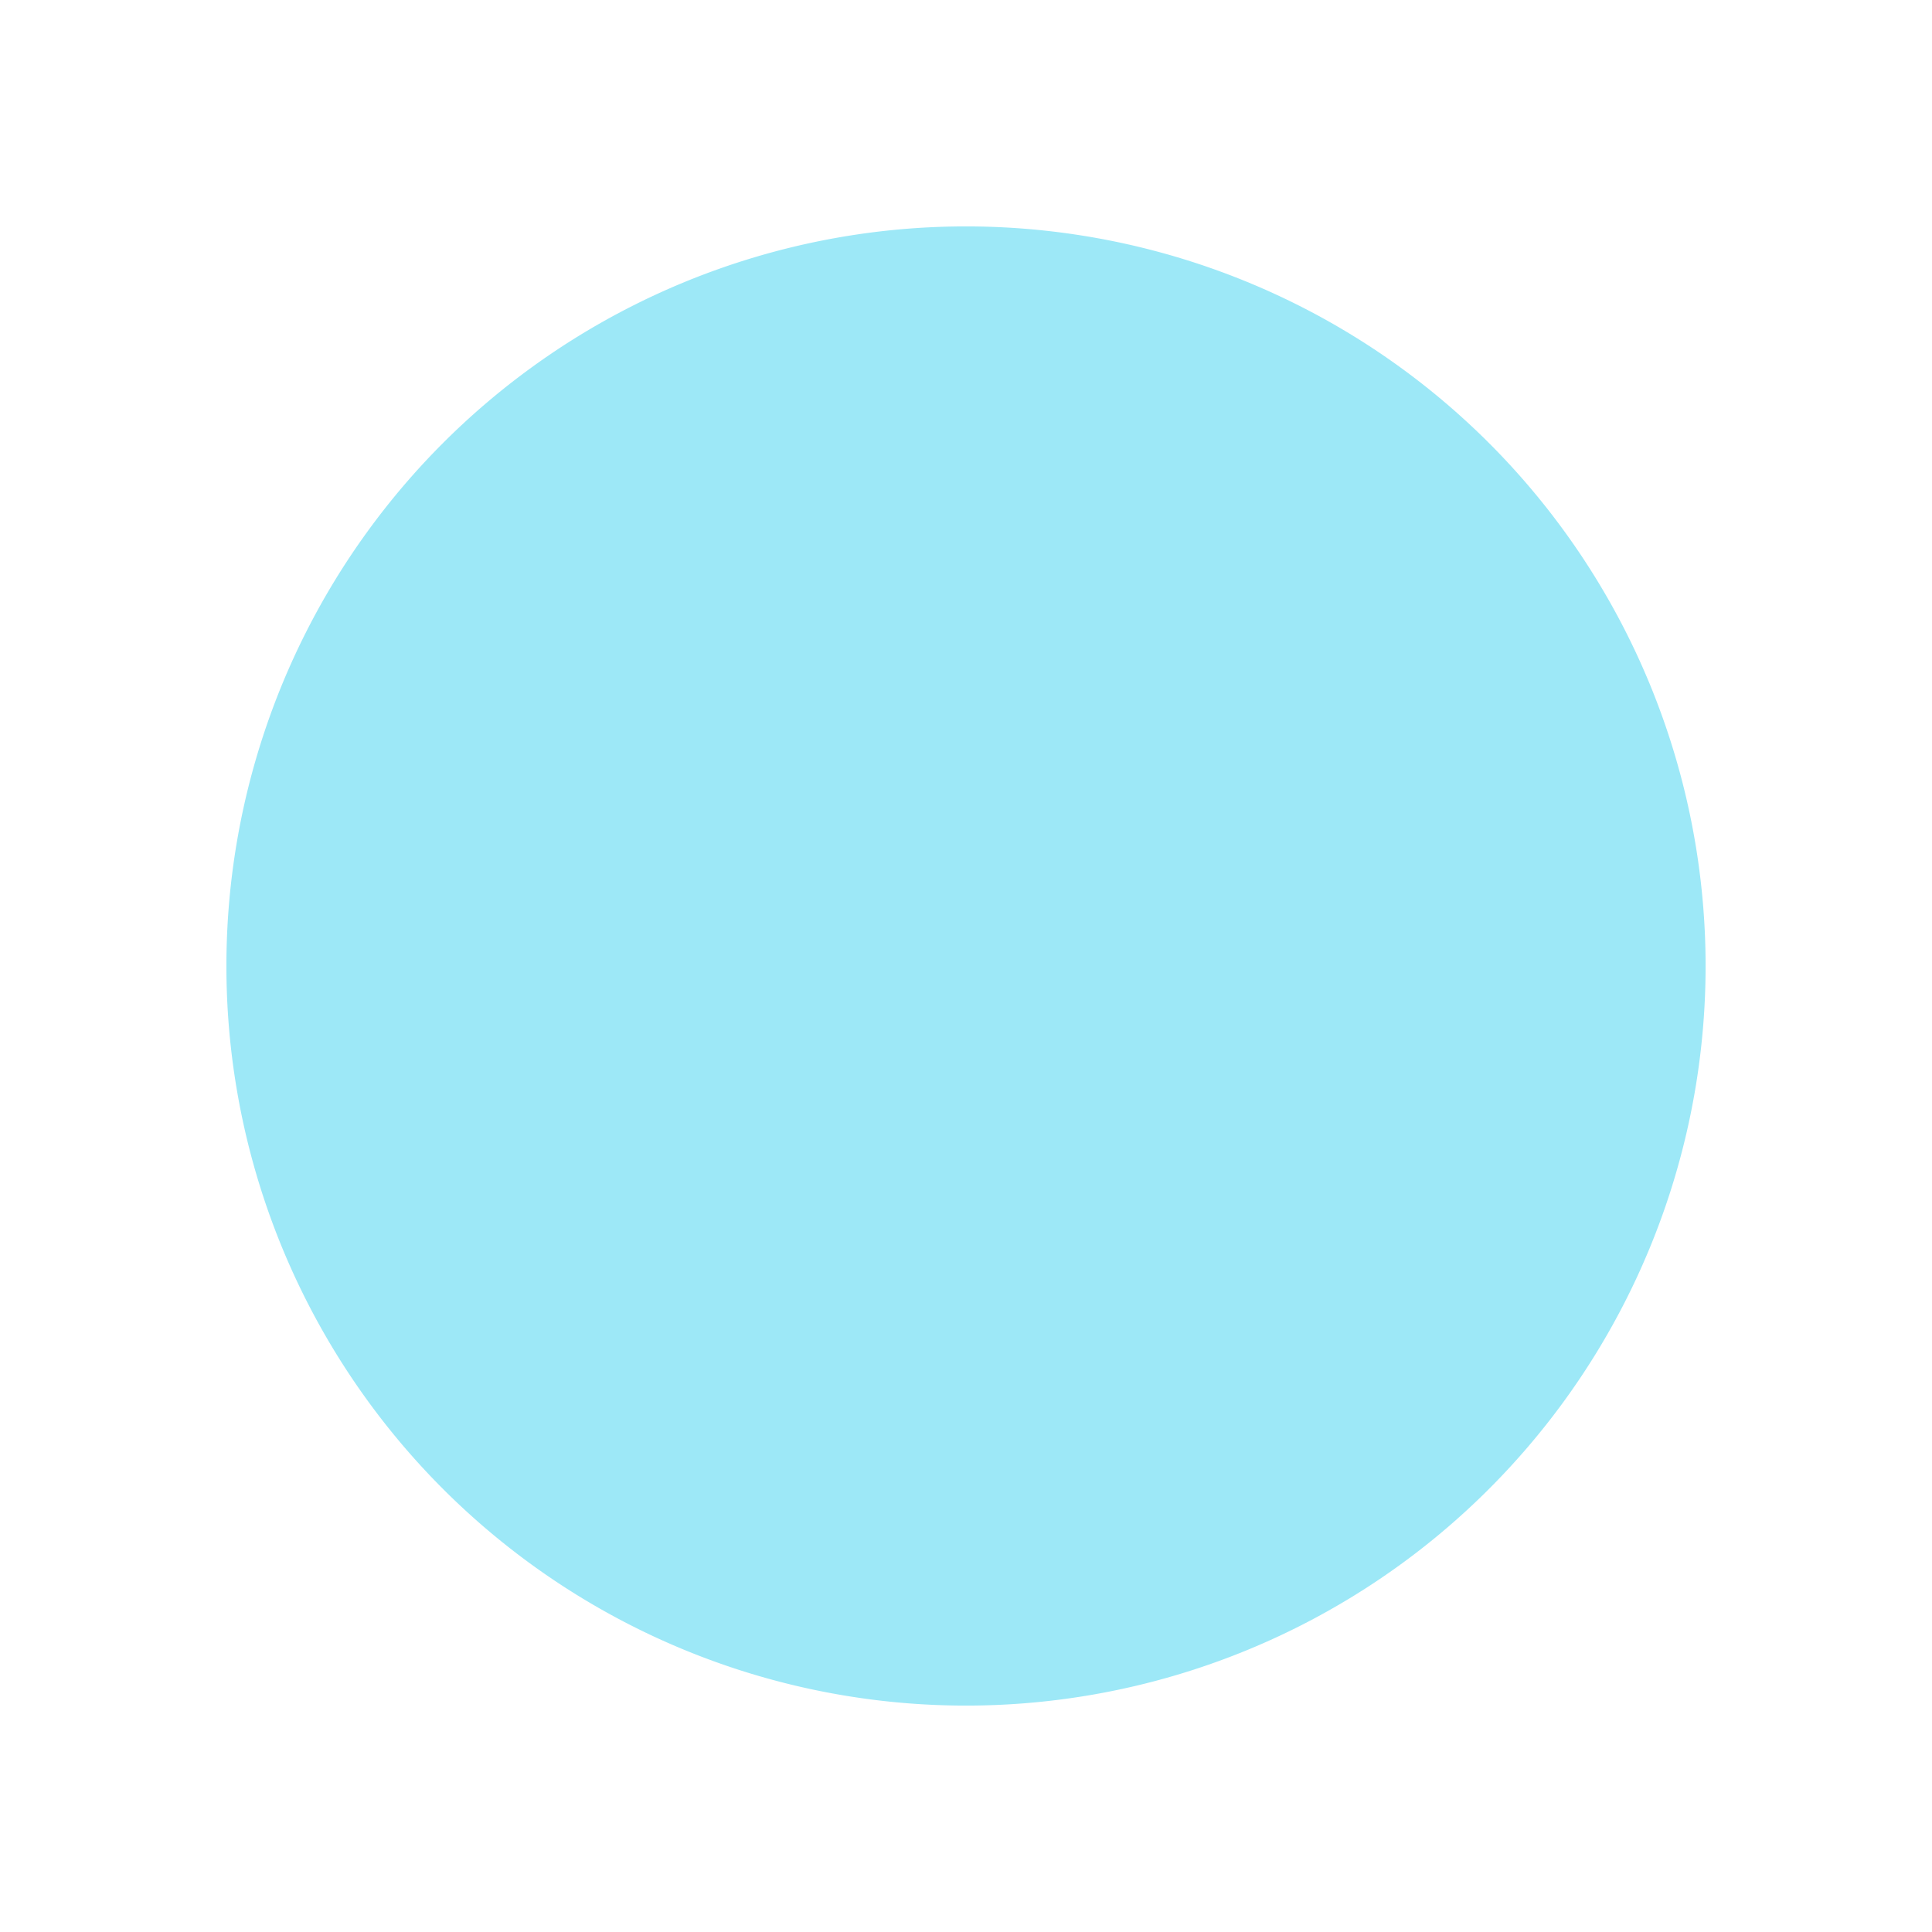 <?xml version="1.0" encoding="utf-8"?>
<!-- Uploaded to: SVG Repo, www.svgrepo.com, Generator: SVG Repo Mixer Tools -->
<svg width="800px" height="800px" viewBox="0 0 1024 1024" class="icon"  version="1.1" xmlns="http://www.w3.org/2000/svg"><path d="M512 512m-392 0a392 392 0 1 0 784 0 392 392 0 1 0-784 0Z" fill="#9DE8F7" /><path d="M512 0C228.8 0 0 228.8 0 512s228.8 512 512 512 512-228.8 512-512S795.2 0 512 0z m0 992C248 992 32 776 32 512S248 32 512 32s480 216 480 480-216 480-480 480z" fill="" /><path d="M632 692.8h-78.4l-30.4-81.6h-142.4L352 692.8h-76.8l139.2-355.2h75.2L632 692.8zM500.8 552l-49.6-132.8-48 132.8h97.6zM675.2 508.8v-67.2h-68.8v-46.4h68.8V328H720v67.2h68.8v46.4H720v67.2h-44.8z" fill="" /></svg>